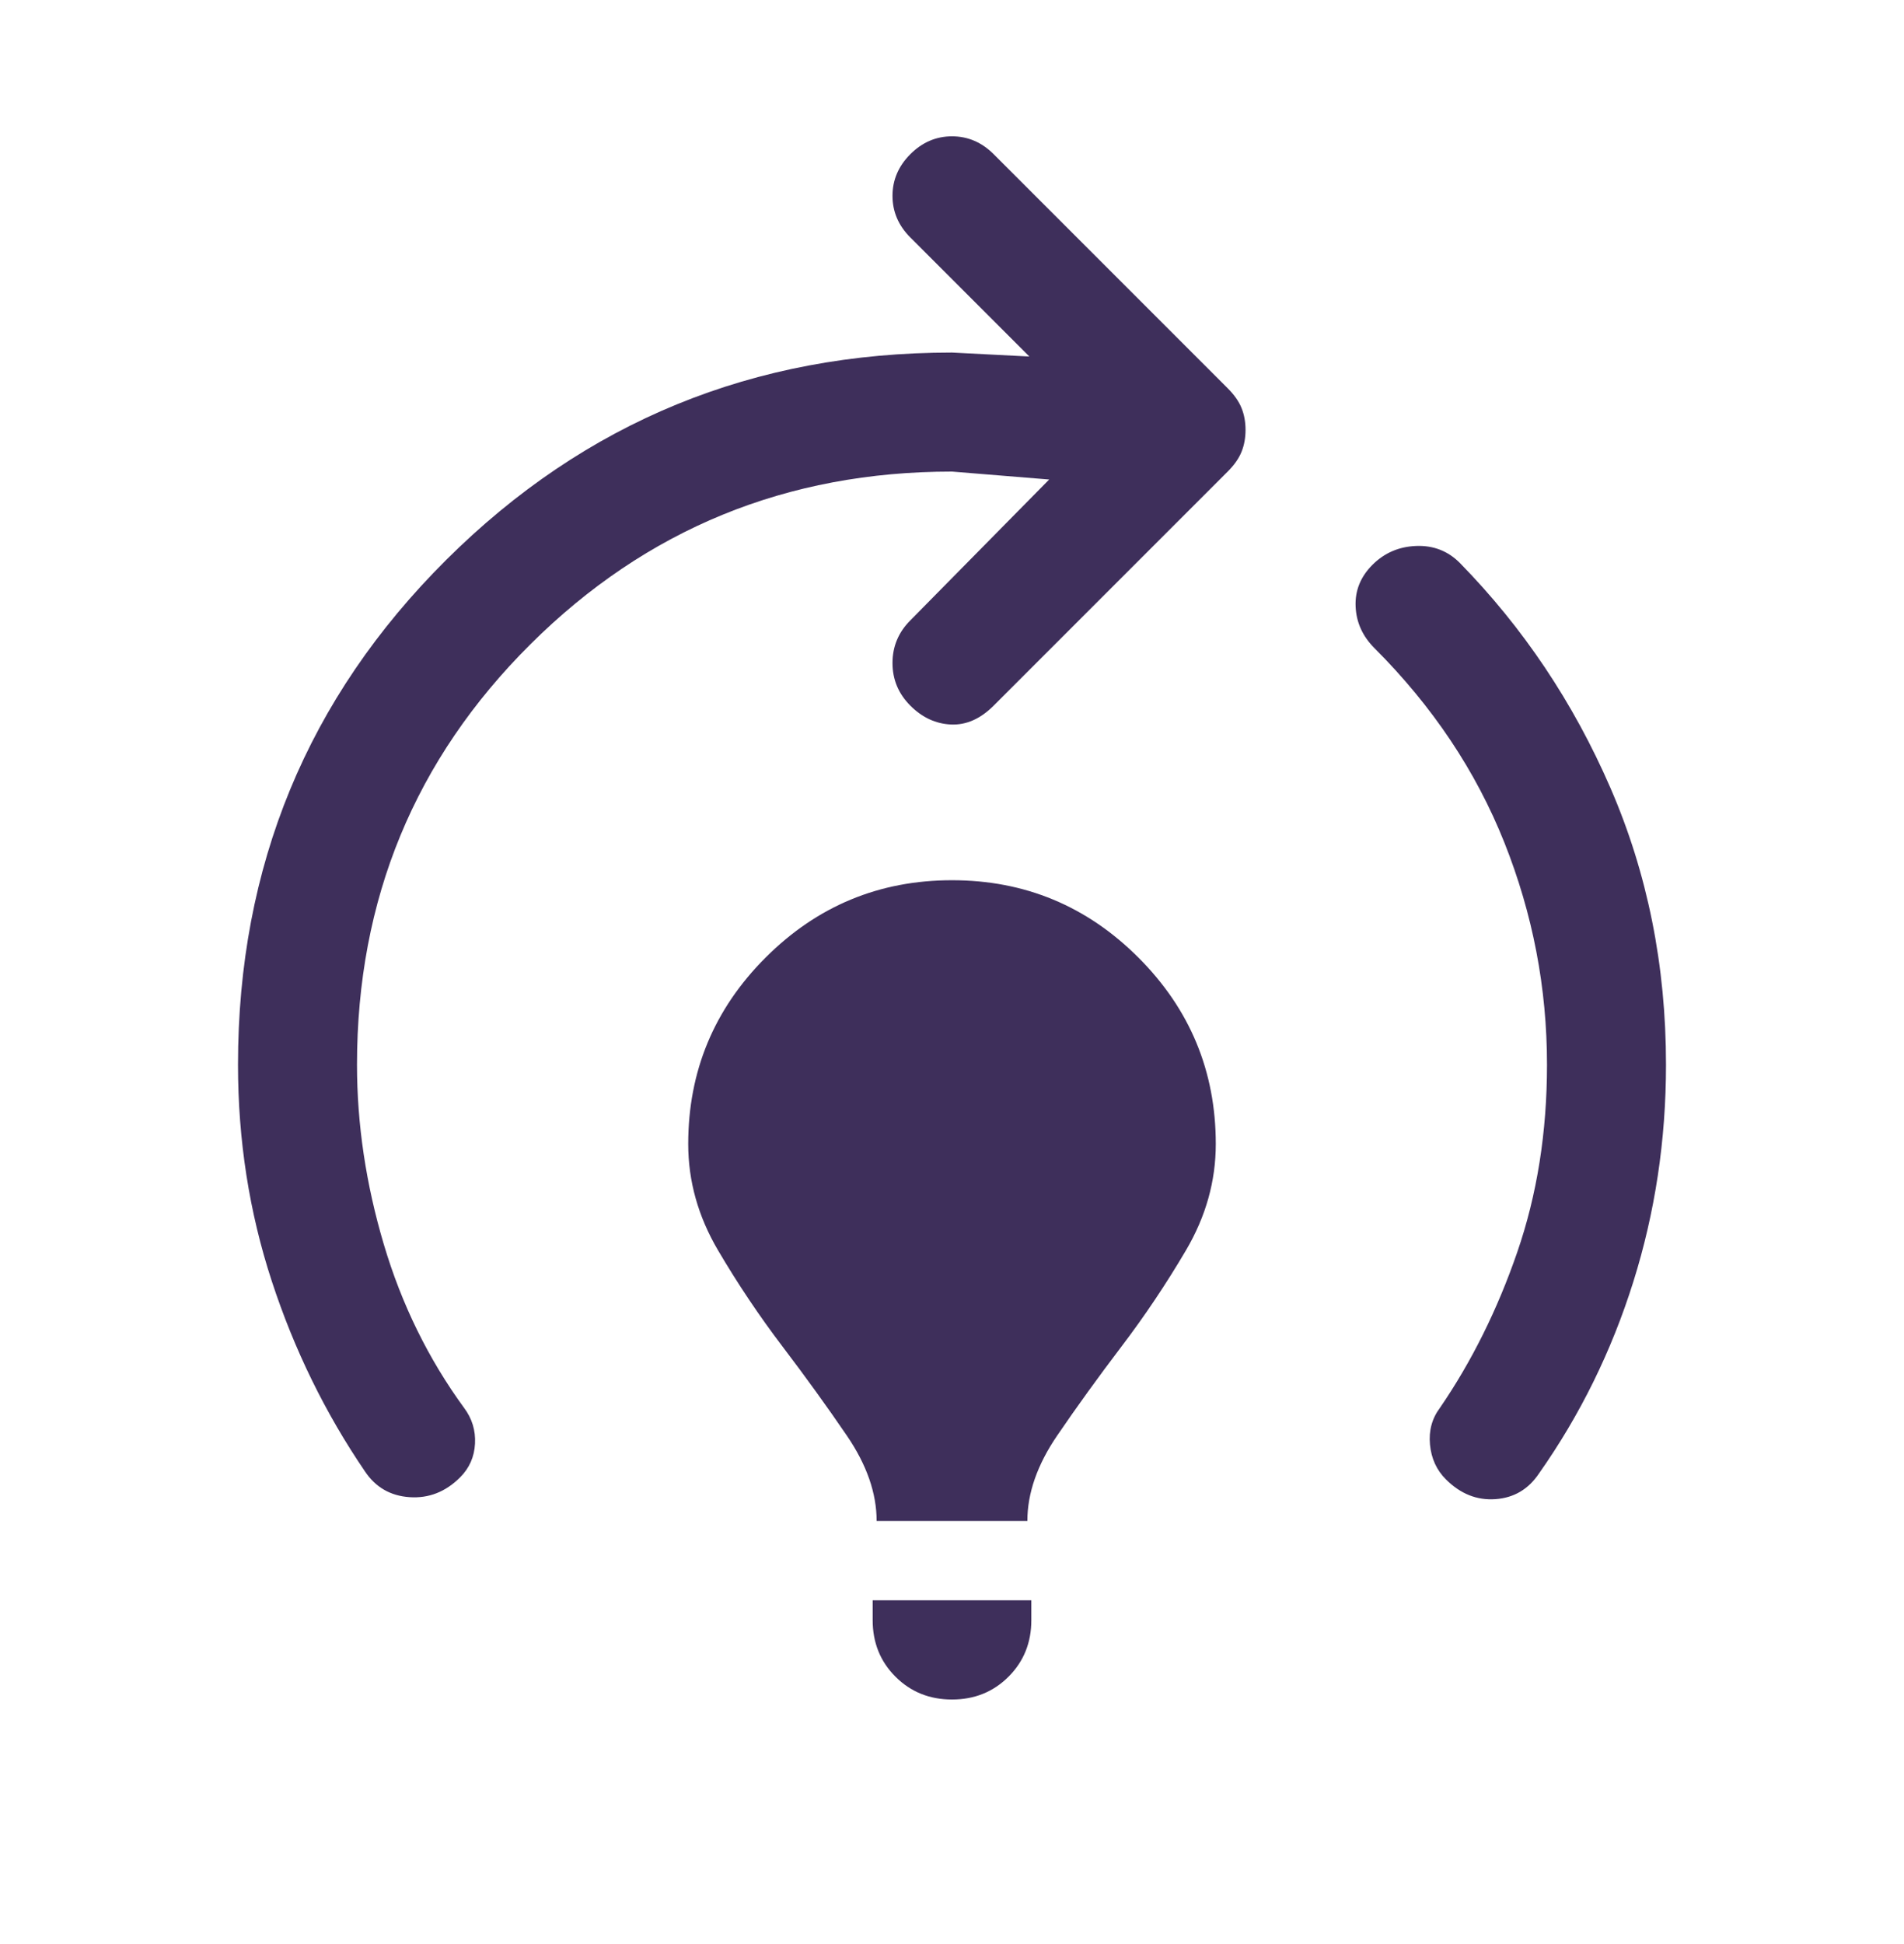 <svg xmlns="http://www.w3.org/2000/svg" width="48" height="49" viewBox="0 0 48 49" fill="none"><path d="M22.1 38.336C22.1 37.636 21.85 36.919 21.35 36.186C20.85 35.453 20.308 34.703 19.725 33.936C19.142 33.169 18.6 32.361 18.1 31.511C17.6 30.661 17.35 29.769 17.35 28.836C17.35 27.003 18 25.436 19.3 24.136C20.6 22.836 22.167 22.186 24 22.186C25.833 22.186 27.4 22.836 28.7 24.136C30 25.436 30.65 27.003 30.65 28.836C30.65 29.769 30.4 30.661 29.9 31.511C29.4 32.361 28.858 33.169 28.275 33.936C27.692 34.703 27.15 35.453 26.65 36.186C26.15 36.919 25.9 37.636 25.9 38.336H22.1ZM24 42.836C23.433 42.836 22.958 42.644 22.575 42.261C22.192 41.878 22 41.403 22 40.836V40.336H26V40.836C26 41.403 25.808 41.878 25.425 42.261C25.042 42.644 24.567 42.836 24 42.836ZM36.45 37.286C36.217 37.053 36.083 36.761 36.05 36.411C36.017 36.061 36.1 35.753 36.3 35.486C37.1 34.319 37.75 33.011 38.25 31.561C38.75 30.111 39 28.536 39 26.836C39 24.903 38.642 23.036 37.925 21.236C37.208 19.436 36.117 17.803 34.65 16.336C34.35 16.036 34.192 15.686 34.175 15.286C34.158 14.886 34.3 14.536 34.6 14.236C34.9 13.936 35.267 13.778 35.7 13.761C36.133 13.744 36.5 13.886 36.8 14.186C38.4 15.819 39.667 17.711 40.6 19.861C41.533 22.011 42 24.336 42 26.836C42 28.736 41.725 30.561 41.175 32.311C40.625 34.061 39.833 35.669 38.8 37.136C38.533 37.536 38.167 37.753 37.7 37.786C37.233 37.819 36.817 37.653 36.45 37.286ZM9.2 37.086C8.2 35.619 7.417 34.019 6.85 32.286C6.283 30.553 6 28.736 6 26.836C6 21.836 7.75 17.594 11.25 14.111C14.75 10.628 19 8.886 24 8.886L25.95 8.986L22.95 5.986C22.65 5.686 22.5 5.336 22.5 4.936C22.5 4.536 22.65 4.186 22.95 3.886C23.25 3.586 23.6 3.436 24 3.436C24.4 3.436 24.75 3.586 25.05 3.886L30.95 9.786C31.117 9.953 31.233 10.119 31.3 10.286C31.367 10.453 31.4 10.636 31.4 10.836C31.4 11.036 31.367 11.219 31.3 11.386C31.233 11.553 31.117 11.719 30.95 11.886L25.05 17.786C24.717 18.119 24.358 18.278 23.975 18.261C23.592 18.244 23.25 18.086 22.95 17.786C22.65 17.486 22.5 17.128 22.5 16.711C22.5 16.294 22.65 15.936 22.95 15.636L26.45 12.086L24 11.886C19.833 11.886 16.292 13.336 13.375 16.236C10.458 19.136 9 22.669 9 26.836C9 28.336 9.225 29.844 9.675 31.361C10.125 32.878 10.8 34.253 11.7 35.486C11.9 35.753 11.992 36.053 11.975 36.386C11.958 36.719 11.833 37.003 11.6 37.236C11.233 37.603 10.808 37.769 10.325 37.736C9.842 37.703 9.467 37.486 9.2 37.086Z" fill="#3E2F5B"></path></svg>